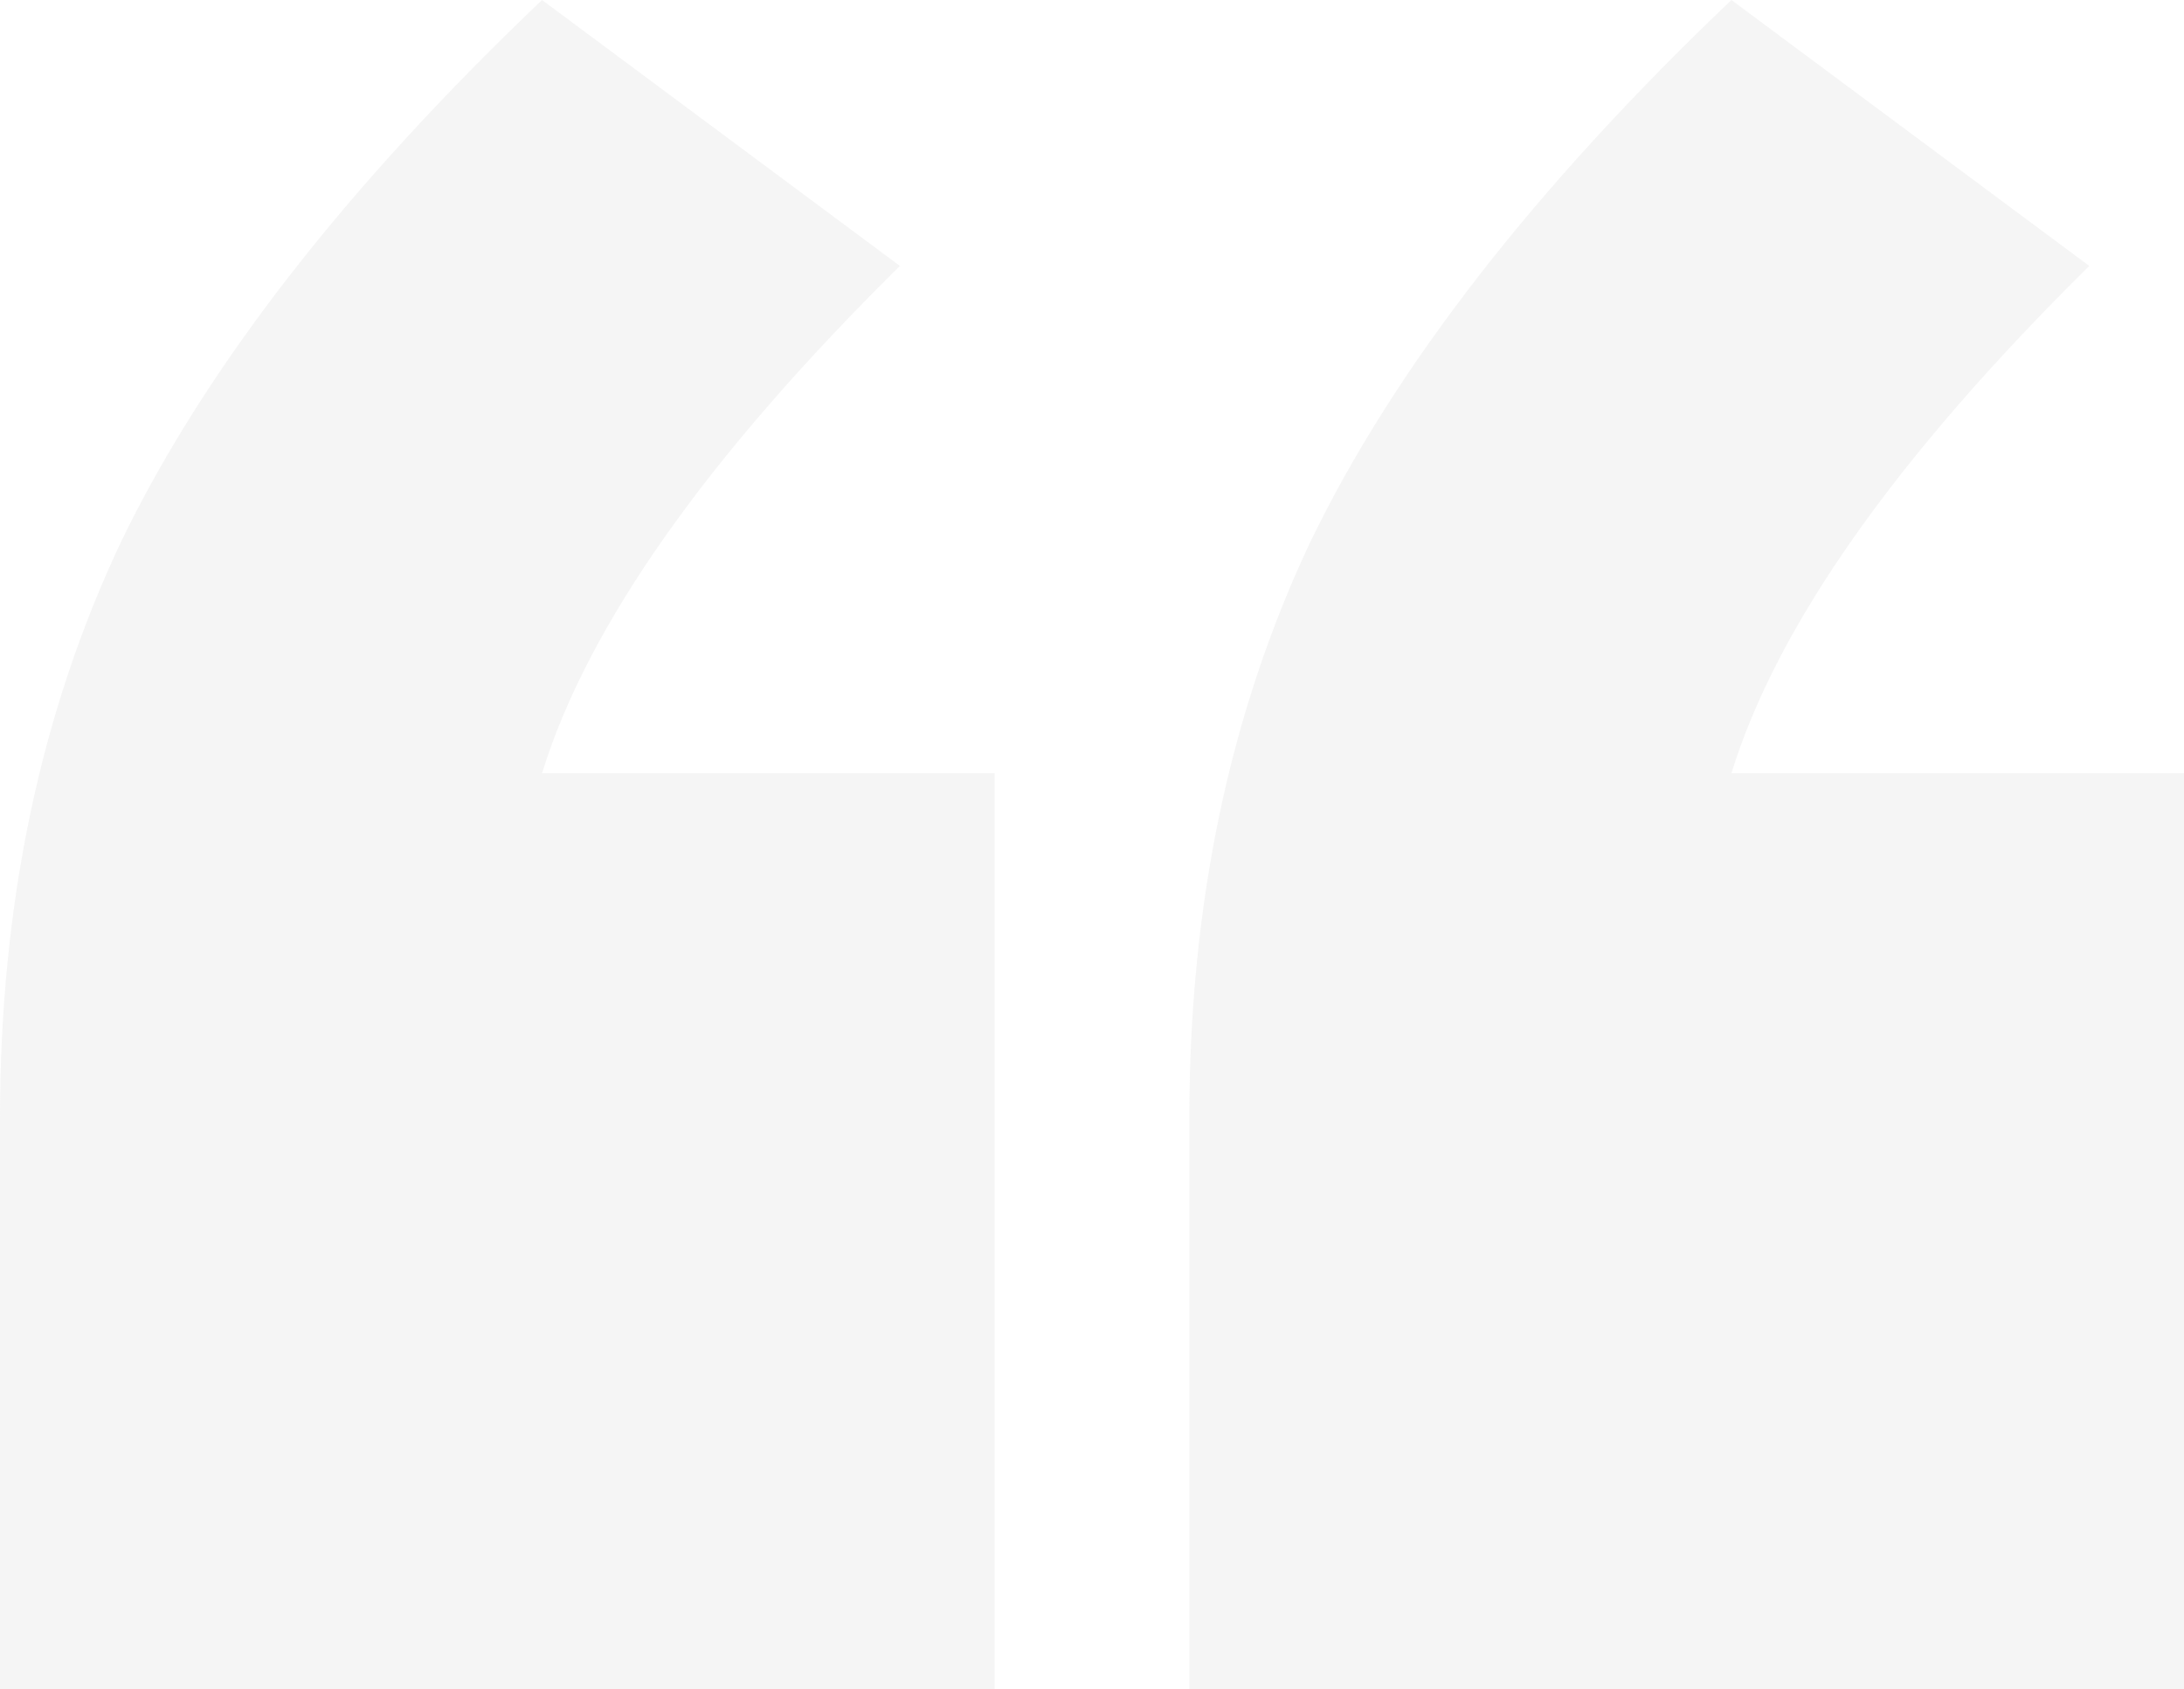 <svg width="75" height="58" viewBox="0 0 75 58" fill="none" xmlns="http://www.w3.org/2000/svg">
<path d="M34.157 26.548V58H0V38.385C0 31.057 1.386 24.463 4.157 18.601C7.048 12.626 11.867 6.426 18.614 0L30.904 9.131C24.277 15.67 20.181 21.475 18.614 26.548H34.157ZM75 26.548V58H40.843V38.385C40.843 31.057 42.229 24.463 45 18.601C47.892 12.626 52.711 6.426 59.458 0L71.747 9.131C65.121 15.67 61.024 21.475 59.458 26.548H75Z" fill="#BABABA" fill-opacity="0.15"/>
</svg>
